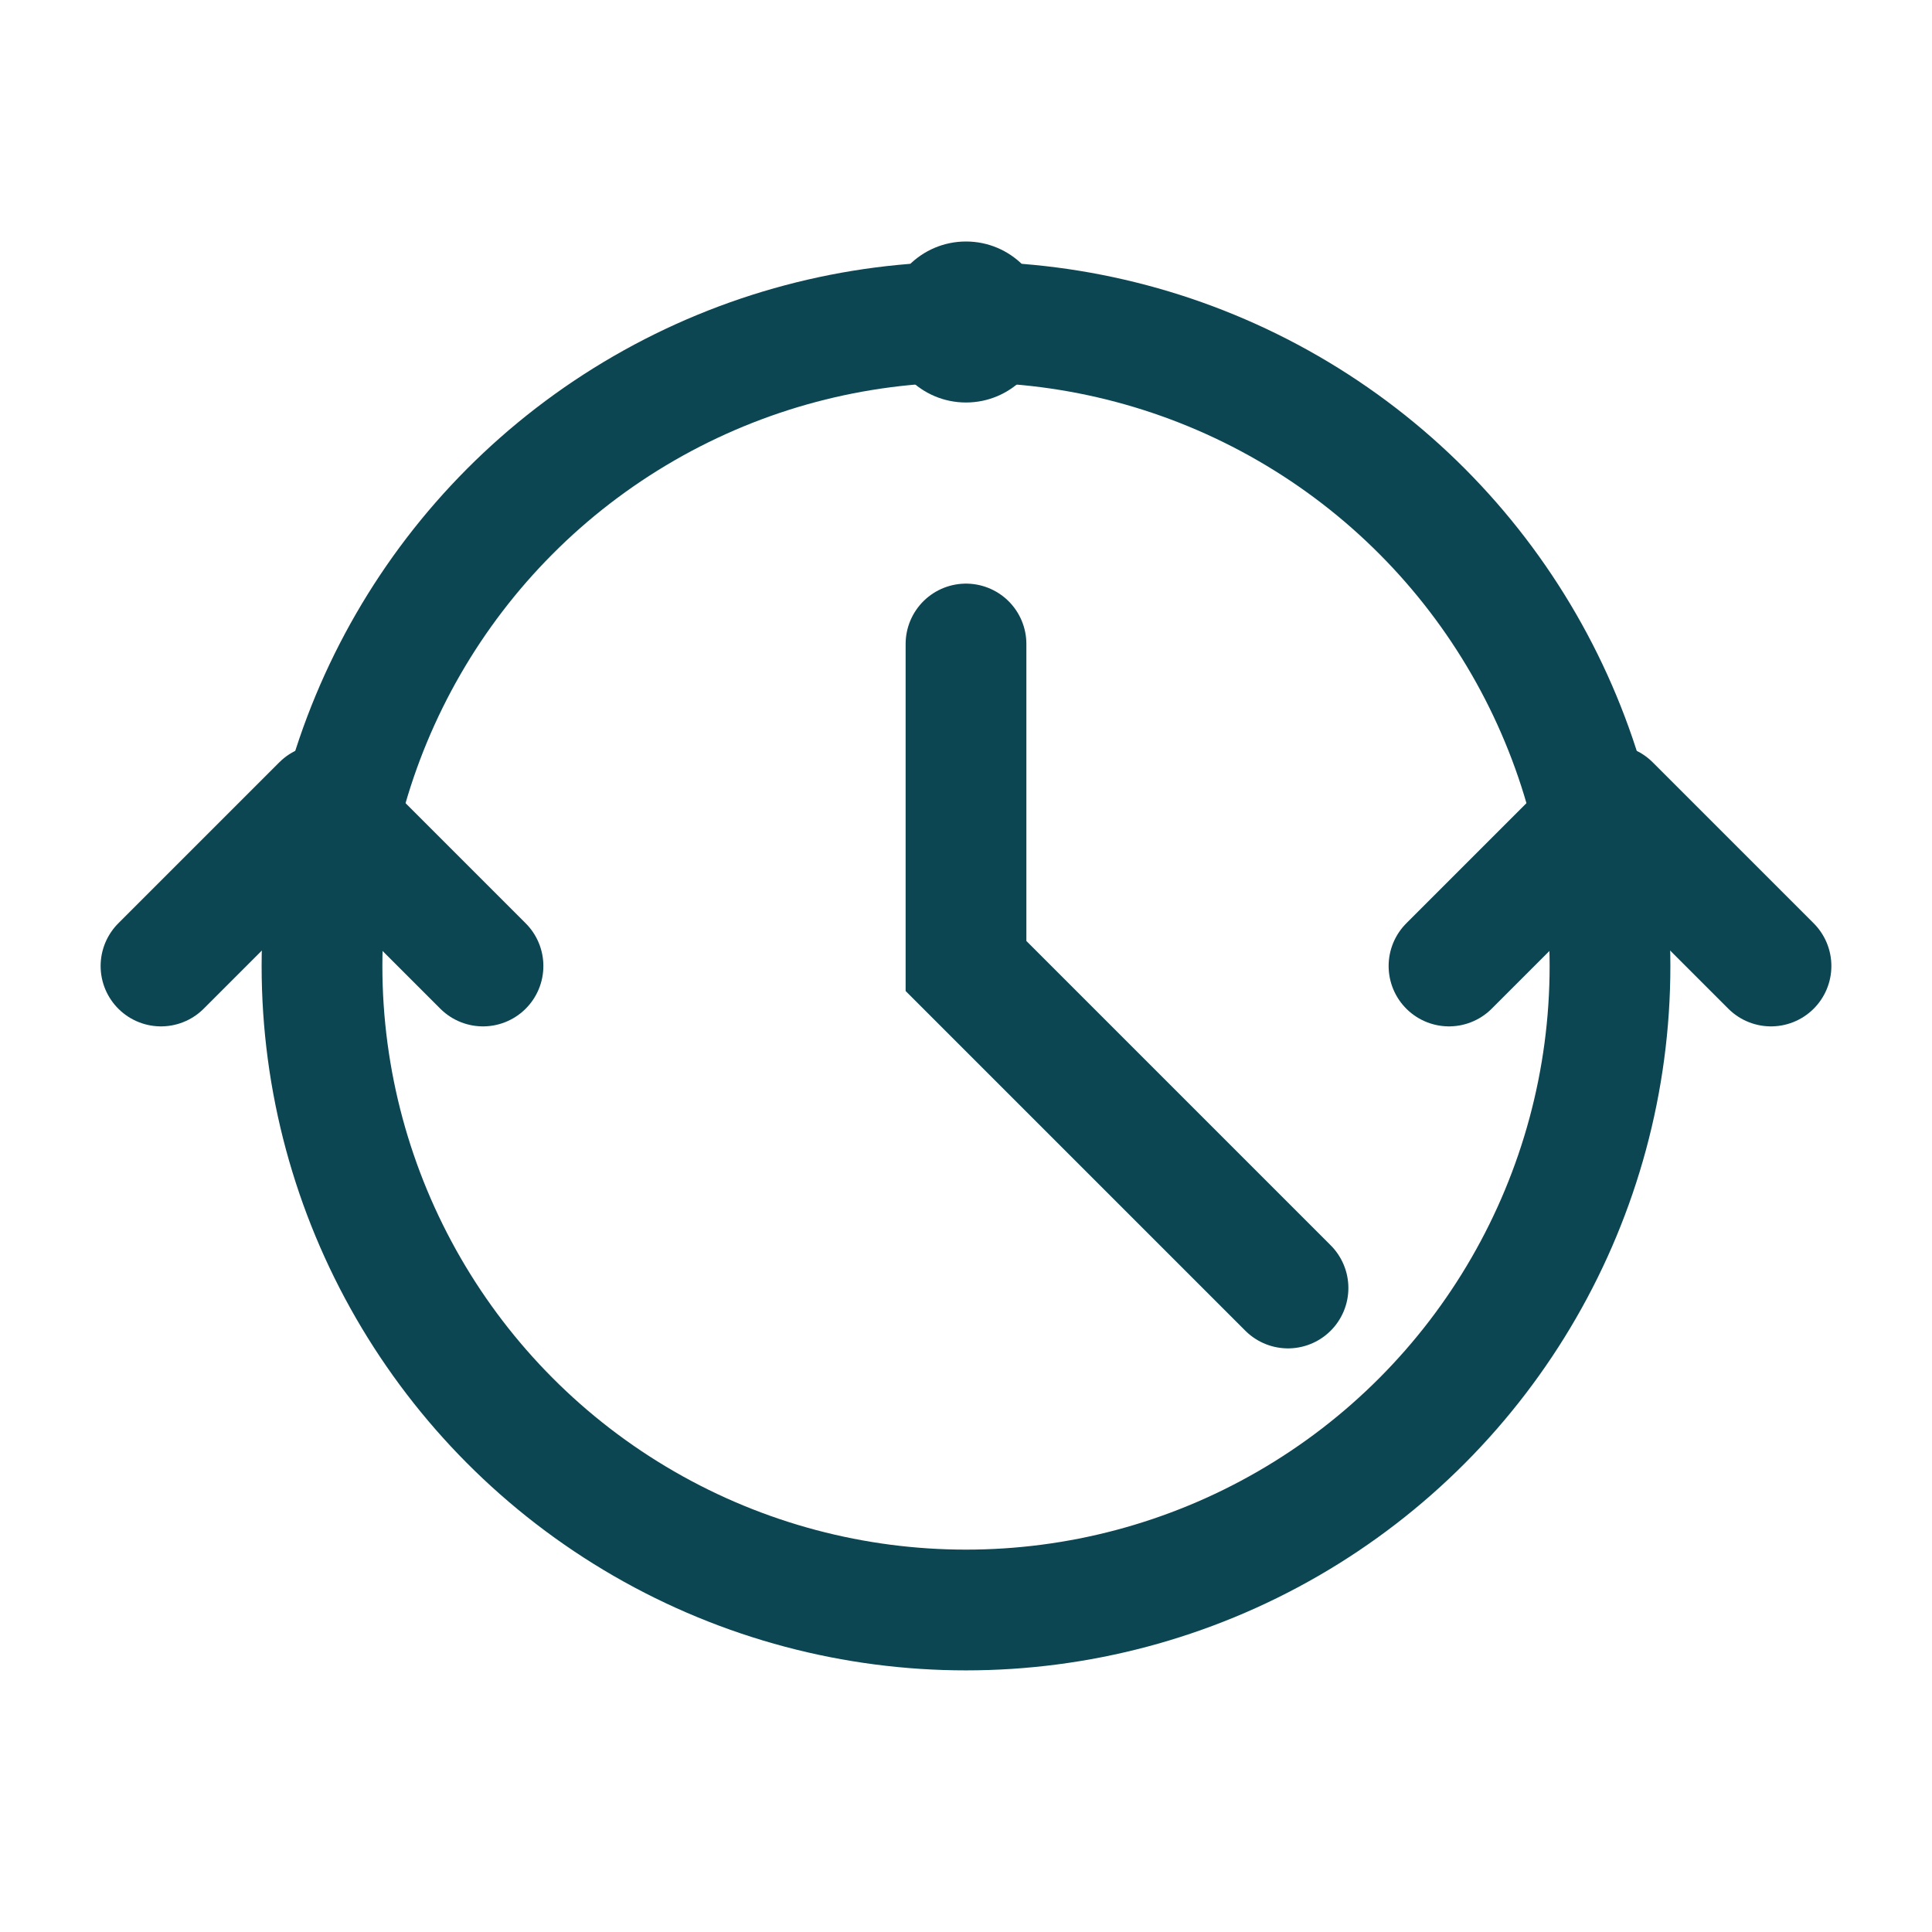 <svg xmlns="http://www.w3.org/2000/svg" viewBox="0 0 24 24" fill="none"><circle cx="12" cy="12" r="8" stroke="#0C4652" stroke-width="1.5"></circle><path d="M12 8V12L16 16" stroke="#0C4652" stroke-width="1.5" stroke-linecap="round"></path><path d="M2 12L4 10L6 12" stroke="#0C4652" stroke-width="1.5" stroke-linecap="round" stroke-linejoin="round"></path><path d="M22 12L20 10L18 12" stroke="#0C4652" stroke-width="1.5" stroke-linecap="round" stroke-linejoin="round"></path><circle cx="12" cy="4" r="1" fill="#0C4652"></circle></svg>